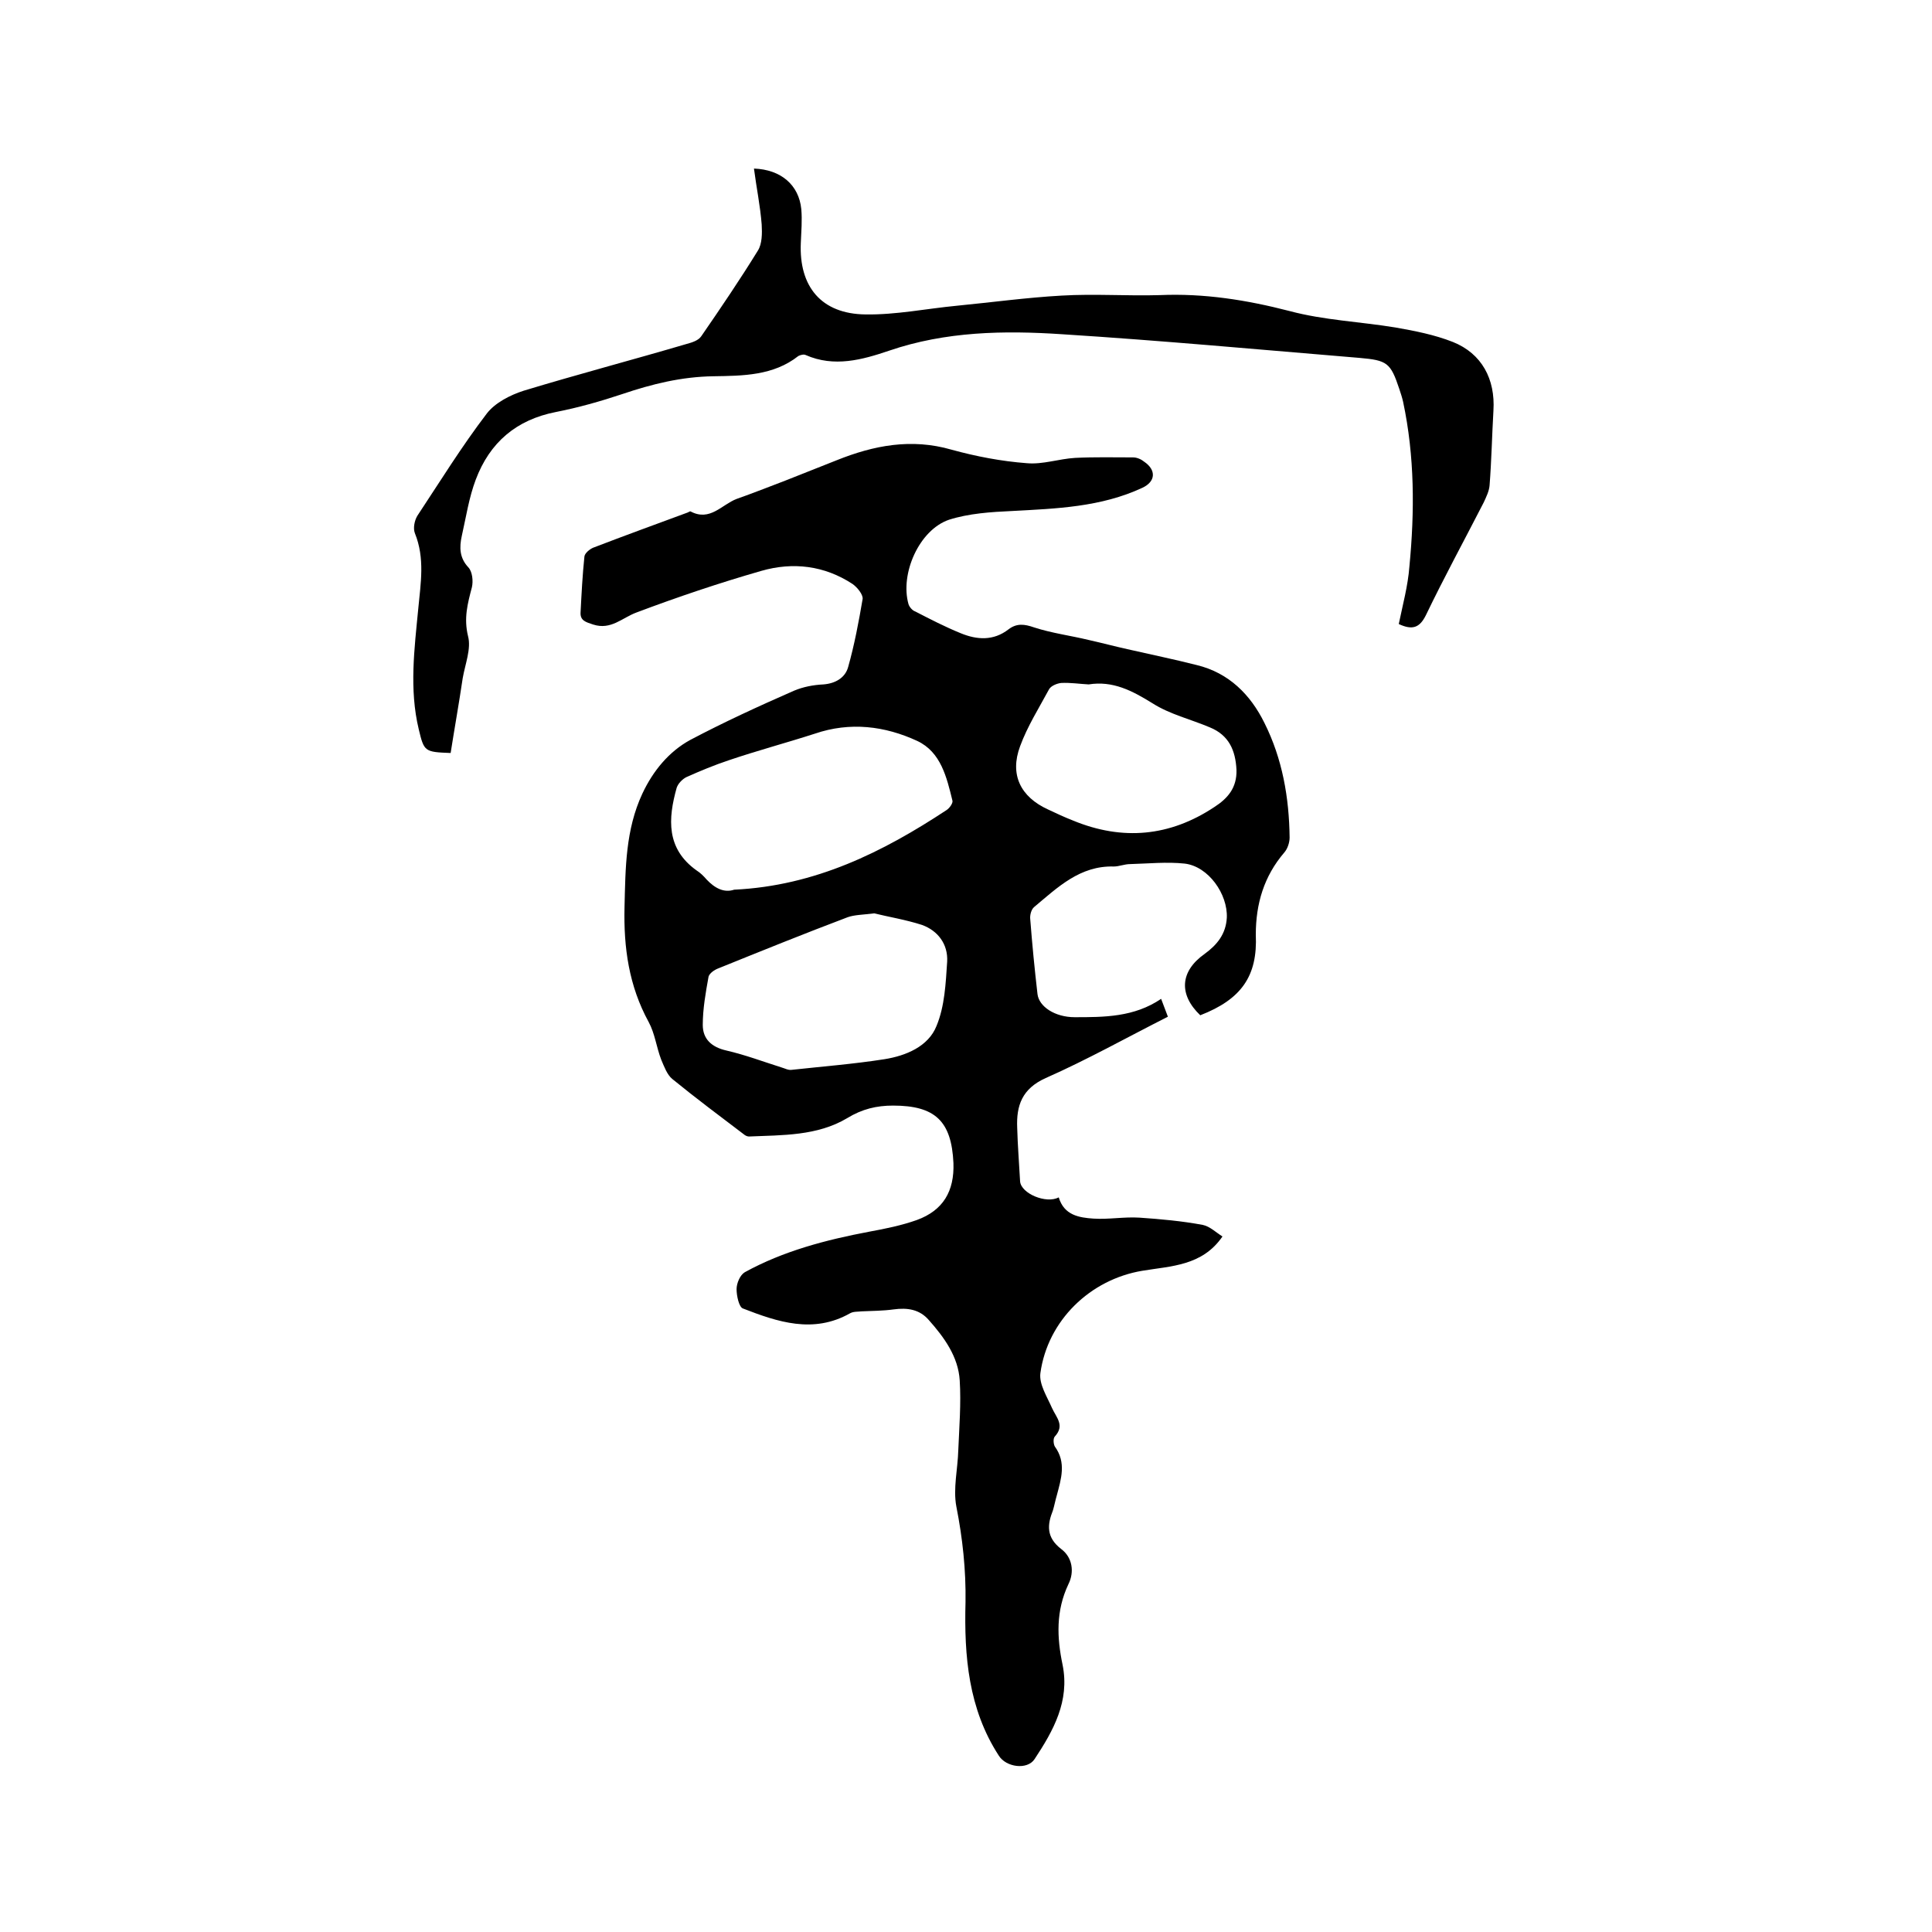 <svg enable-background="new 0 0 400 400" viewBox="0 0 400 400" xmlns="http://www.w3.org/2000/svg"><path d="m248.5 210.2c-4.5-4.3-4.2-9.1.9-12.7 2.6-1.9 4.4-4.1 4.6-7.5.2-4.9-3.8-10.6-8.7-11.2-3.7-.4-7.6 0-11.3.1-1.2 0-2.3.5-3.4.5-7-.2-11.6 4.3-16.5 8.4-.6.5-.9 1.7-.8 2.5.4 5.2.9 10.3 1.5 15.5.3 2.6 3.6 4.8 7.7 4.8 6.1 0 12.3 0 17.9-3.8.5 1.3.9 2.4 1.4 3.7-8.5 4.3-16.7 8.9-25.3 12.7-4.9 2.2-6.1 5.7-5.9 10.3.1 3.7.4 7.4.6 11.1.2 2.5 5.4 4.7 8 3.3 1.1 3.7 4.2 4.2 7.2 4.4 3.2.2 6.3-.4 9.5-.2 4.4.3 8.8.7 13.1 1.5 1.5.3 2.8 1.6 4.1 2.4-4.2 6.1-10.6 6.1-16.6 7.1-10.8 1.8-19.6 10.3-21.1 21.2-.3 2.3 1.4 4.9 2.4 7.2.9 2 2.7 3.6.6 5.9-.4.4-.3 1.6 0 2.1 2.4 3.3 1.3 6.7.4 10.1-.3 1-.5 2.1-.8 3.1-1.2 3-1.4 5.6 1.7 8 2.3 1.7 2.8 4.7 1.5 7.3-2.6 5.5-2.4 11-1.2 16.7 1.5 7.5-1.9 13.6-5.8 19.5-1.5 2.3-5.9 1.7-7.4-.7-6.3-9.7-7.2-20.6-6.9-31.8.1-6.7-.6-13.2-1.9-19.8-.7-3.7.3-7.8.4-11.6.2-4.8.6-9.7.3-14.5-.3-4.9-3.2-8.9-6.4-12.5-1.9-2.2-4.4-2.6-7.3-2.2-2.2.3-4.4.3-6.6.4-.8.1-1.7 0-2.4.4-7.6 4.3-15 1.8-22.2-1-.8-.3-1.3-2.6-1.3-4 0-1.2.7-2.9 1.7-3.5 8-4.4 16.8-6.7 25.8-8.4 3.3-.6 6.7-1.3 9.8-2.4 5.5-2 7.8-6 7.6-11.8-.4-8.7-3.8-11.9-12.5-11.9-3.4 0-6.4.7-9.5 2.6-6.2 3.7-13.4 3.5-20.3 3.8-.3 0-.6-.1-.9-.3-5-3.8-10.1-7.6-15-11.6-1.1-.9-1.7-2.6-2.3-4-1-2.6-1.3-5.4-2.6-7.8-4.1-7.5-5.2-15.4-5-23.8.2-8.1.2-16 3.7-23.5 2.2-4.7 5.5-8.7 9.9-11.1 7-3.7 14.2-7 21.5-10.2 1.9-.8 4-1.2 6.1-1.3 2.5-.2 4.5-1.4 5.1-3.6 1.3-4.6 2.2-9.4 3-14.1.1-.9-1.1-2.4-2.1-3.1-5.8-3.8-12.3-4.6-18.9-2.7-8.7 2.5-17.3 5.4-25.8 8.6-3 1.1-5.3 3.7-9 2.5-1.5-.5-2.7-.8-2.6-2.5.2-3.9.4-7.8.8-11.6.1-.7 1.1-1.5 1.8-1.8 6.5-2.5 13.1-4.9 19.6-7.3.2-.1.5-.3.6-.2 4 2.1 6.4-1.4 9.5-2.6 3.4-1.2 6.7-2.5 10.1-3.8 3.5-1.4 7.1-2.8 10.6-4.2 7.7-3.1 15.5-4.6 23.8-2.2 5.1 1.4 10.3 2.4 15.6 2.8 3.3.3 6.6-.9 10-1.1 4-.2 8-.1 12-.1.8 0 1.7.4 2.3.9 2.5 1.7 2.4 4.1-.4 5.4-8.6 4-17.8 4.3-27 4.8-4.4.2-8.9.5-13 1.8-6.2 2.1-10.2 11.2-8.4 17.5.2.6.8 1.3 1.4 1.5 3.1 1.6 6.2 3.2 9.4 4.5 3.4 1.4 6.8 1.6 9.9-.8 1.7-1.3 3.3-1.1 5.3-.4 3.7 1.2 7.6 1.7 11.3 2.6 2.7.6 5.3 1.3 8 1.9 4.8 1.1 9.7 2.1 14.4 3.3 6.6 1.6 11.1 6.1 14 12 3.7 7.4 5.1 15.4 5.2 23.7 0 1-.4 2.3-1.1 3.1-4.2 4.9-5.9 10.6-5.9 17 .4 8.6-3 13.4-11.5 16.7zm-96.5-26c16.8-.8 30.8-7.8 44-16.5.6-.4 1.3-1.4 1.2-1.9-1.2-4.9-2.4-10.1-7.3-12.4-6.7-3.1-13.9-4-21.2-1.5-5.9 1.9-11.9 3.5-17.8 5.5-3 1-5.9 2.2-8.8 3.5-.8.4-1.7 1.3-2 2.2-1.8 6.4-2.2 12.6 4.1 17.1.8.5 1.5 1.2 2.1 1.9 1.7 1.8 3.6 2.8 5.7 2.1zm29 4.9c-2.4.3-4.1.3-5.5.8-9 3.4-17.9 7-26.8 10.6-.8.3-1.8 1-2 1.7-.6 3.3-1.2 6.7-1.2 10 0 2.9 1.8 4.6 4.9 5.3 3.9.9 7.6 2.3 11.4 3.5.7.2 1.4.6 2.1.5 6.4-.7 12.8-1.2 19.2-2.2 4.4-.7 9.1-2.6 10.8-6.9 1.7-4.1 1.9-8.8 2.2-13.3.2-3.6-1.9-6.4-5.2-7.6-3.4-1.1-7.1-1.7-9.9-2.4zm44.4-47.4c-1.9-.1-3.8-.4-5.7-.3-.9.1-2.1.6-2.5 1.3-2.1 3.9-4.5 7.7-6 11.8-2.2 5.9.1 10.5 5.8 13.1 1.7.8 3.4 1.6 5.2 2.3 10.2 4.2 20 3.3 29.2-2.8 2.8-1.8 4.7-4 4.6-7.7-.2-4.1-1.6-7.2-5.5-8.8-4-1.7-8.3-2.7-11.9-5-4.2-2.6-8.2-4.7-13.2-3.9z"/><path d="m93.3 155.9c-5.4-.2-5.5-.3-6.6-4.9-2-8.3-.9-16.7-.1-25 .5-5.3 1.4-10.4-.7-15.6-.4-1-.1-2.6.5-3.6 4.7-7.1 9.2-14.4 14.4-21.2 1.7-2.2 4.8-3.8 7.6-4.7 11.2-3.4 22.6-6.4 33.8-9.7 1.1-.3 2.4-.7 3-1.6 4-5.8 8-11.7 11.7-17.7.9-1.4.9-3.6.8-5.4-.3-3.9-1.1-7.7-1.6-11.6 5.6.2 9.3 3.4 9.8 8.4.2 2.3 0 4.6-.1 7-.4 9 4.2 14.7 13.4 14.8 6.3.1 12.6-1.2 18.9-1.8 7.2-.7 14.5-1.7 21.7-2.1 6.8-.4 13.6.1 20.3-.1 9.2-.4 18 1 26.9 3.3 7.1 1.9 14.6 2.2 21.9 3.4 4 .7 8.1 1.5 11.9 3 6 2.4 8.8 7.7 8.4 14.2-.3 5.2-.4 10.4-.8 15.5-.1 1.2-.7 2.4-1.2 3.5-4 7.8-8.2 15.5-12 23.4-1.3 2.6-2.8 3.1-5.6 1.8.8-3.9 1.9-7.9 2.2-11.9 1.1-11.4 1.1-22.8-1.3-34.1-.2-.9-.5-1.8-.8-2.7-1.8-5.4-2.5-5.9-8.2-6.4-20.5-1.7-41.1-3.6-61.6-4.9-12-.8-24.1-.6-35.8 3.4-5.6 1.9-11.4 3.5-17.3.9-.4-.2-1.1 0-1.5.2-5.2 4.1-11.5 4.1-17.6 4.2-6.6.1-12.7 1.6-18.9 3.7-4.5 1.5-9.1 2.8-13.7 3.7-8.2 1.6-13.7 6.3-16.6 14-1.4 3.7-2 7.7-2.9 11.7-.5 2.3-.5 4.5 1.4 6.5.8.9 1 2.8.7 4.1-.9 3.4-1.7 6.4-.8 10.1.7 2.6-.6 5.8-1.1 8.7-.8 5.4-1.7 10.4-2.5 15.5z"/></svg>